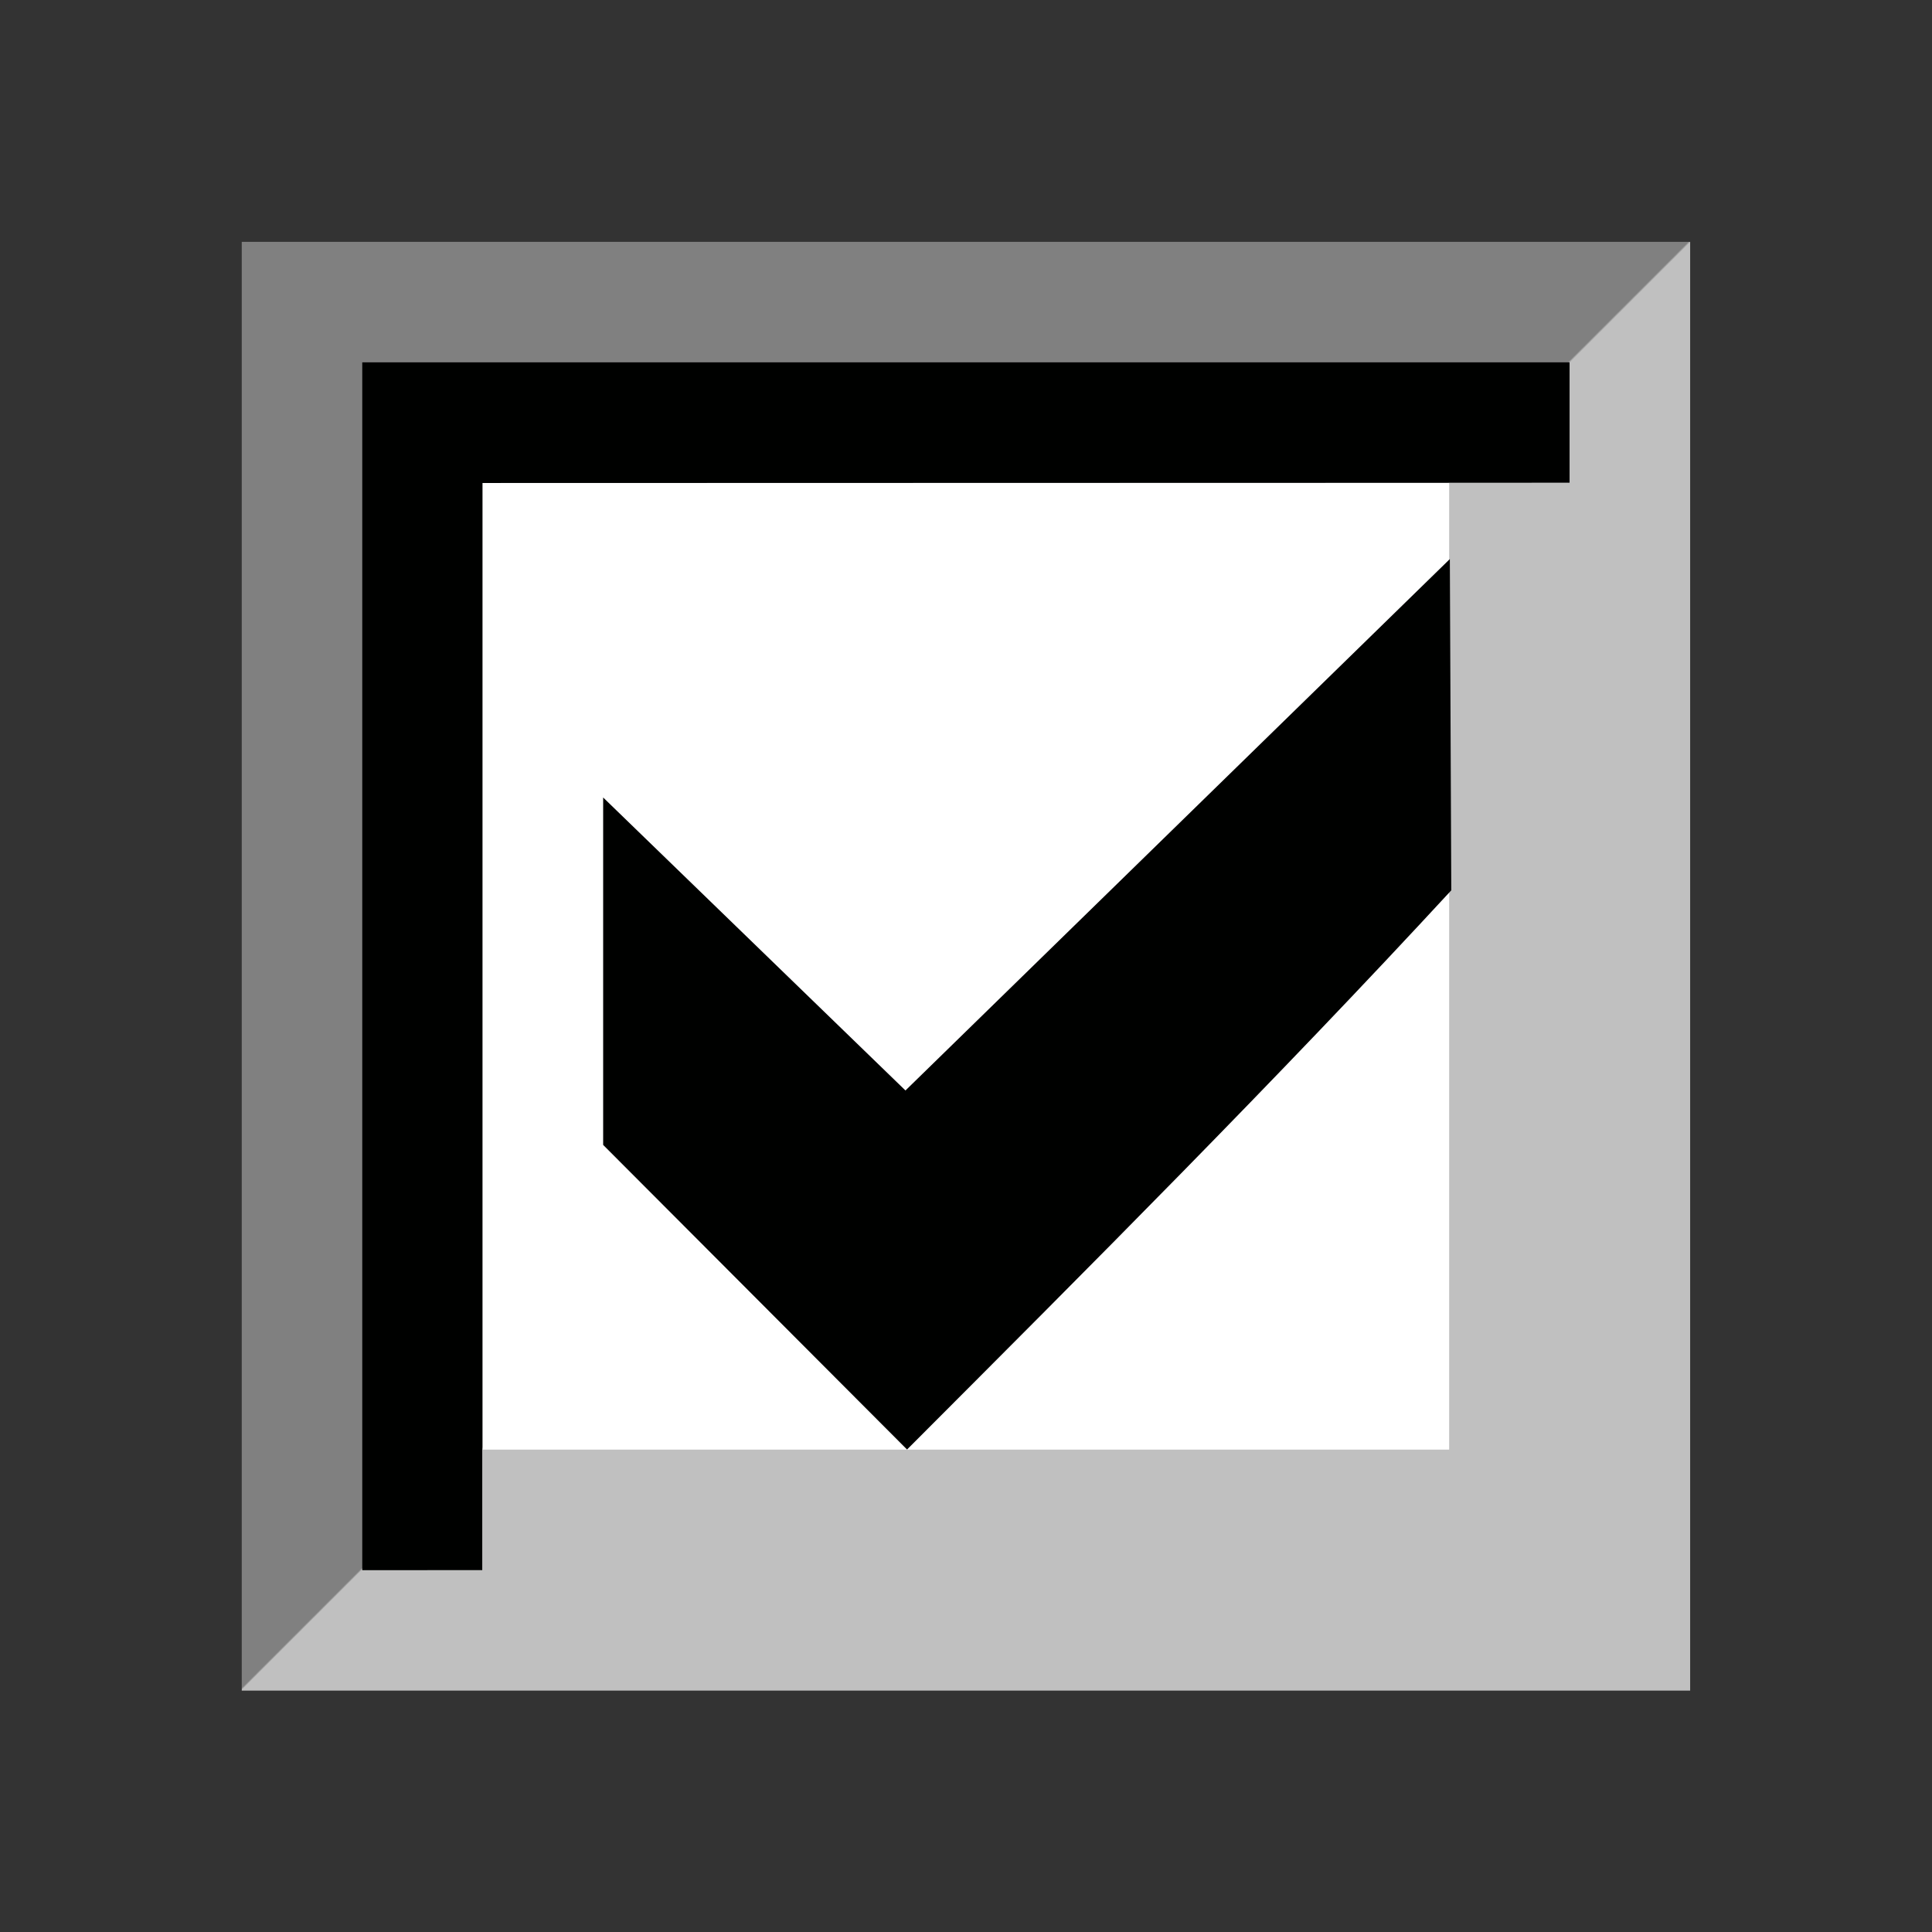 <?xml version="1.0" encoding="UTF-8" standalone="no"?>
<!-- Created with Inkscape (http://www.inkscape.org/) -->

<svg
   xmlns:dc="http://purl.org/dc/elements/1.1/"
   xmlns:cc="http://creativecommons.org/ns#"
   xmlns:rdf="http://www.w3.org/1999/02/22-rdf-syntax-ns#"
   xmlns:svg="http://www.w3.org/2000/svg"
   xmlns="http://www.w3.org/2000/svg"
   xmlns:xlink="http://www.w3.org/1999/xlink"
   xmlns:sodipodi="http://sodipodi.sourceforge.net/DTD/sodipodi-0.dtd"
   xmlns:inkscape="http://www.inkscape.org/namespaces/inkscape"
   version="1.1"
   id="svg2"
   width="21.333"
   height="21.333"
   viewBox="0 0 21.333 21.333"
   sodipodi:docname="checkbox-checked.svg"
   inkscape:version="0.92.3 (2405546, 2018-03-11)">
  <rect x="0" y="0" width="21.333" height="21.333" fill="#333333" stroke="none"/>
  <defs
     id="defs6">
    <linearGradient
       inkscape:collect="always"
       id="linearGradient839">
      <stop
         style="stop-color:#808080;stop-opacity:1"
         offset="0"
         id="stop835" />
      <stop
         id="stop845"
         offset="0.499"
         style="stop-color:#808080;stop-opacity:1" />
      <stop
         style="stop-color:#c0c0c0;stop-opacity:1"
         offset="0.5"
         id="stop847" />
      <stop
         style="stop-color:#c0c0c0;stop-opacity:1"
         offset="1"
         id="stop837" />
    </linearGradient>
    <linearGradient
       inkscape:collect="always"
       xlink:href="#linearGradient839"
       id="linearGradient841"
       x1="4"
       y1="4.001"
       x2="17.332"
       y2="17.338"
       gradientUnits="userSpaceOnUse" />
  </defs>
  <sodipodi:namedview
     pagecolor="#ffffff"
     bordercolor="#666666"
     borderopacity="1"
     objecttolerance="10"
     gridtolerance="10"
     guidetolerance="10"
     inkscape:pageopacity="0"
     inkscape:pageshadow="2"
     inkscape:window-width="1854"
     inkscape:window-height="1016"
     id="namedview4"
     showgrid="false"
     showguides="true"
     inkscape:guide-bbox="true"
     inkscape:measure-start="35.3125,17.875"
     inkscape:measure-end="19.4972,1.96249"
     inkscape:zoom="16"
     inkscape:cx="15.349726"
     inkscape:cy="16.658943"
     inkscape:window-x="66"
     inkscape:window-y="26"
     inkscape:window-maximized="1"
     inkscape:current-layer="svg2" />
  <rect
     style="opacity:1;fill:#ffffff;fill-opacity:1;stroke:url(#linearGradient841);stroke-width:2.661;stroke-miterlimit:4;stroke-dasharray:none;stroke-opacity:1;paint-order:stroke fill markers"
     id="rect833"
     width="13.332"
     height="13.336"
     x="4"
     y="4.001" />
  <path
     style="fill:#000100;fill-opacity:1;stroke-width:1.333"
     d="m 4,10.921 0,-6.92 6.972,0 6.359,0 0,1.329 -12.006,0.003 0,12.004 L 4,17.338 Z m 6.015,5.084 -3.355,-3.363 -3e-7,-3.836 3.338,3.235 6.011,-5.868 0.016,3.658 c -1.949,2.111 -3.98,4.142 -6.009,6.174 z"
     id="path817"
     inkscape:connector-curvature="0"
     sodipodi:nodetypes="cccccccccccccccc" />
</svg>
